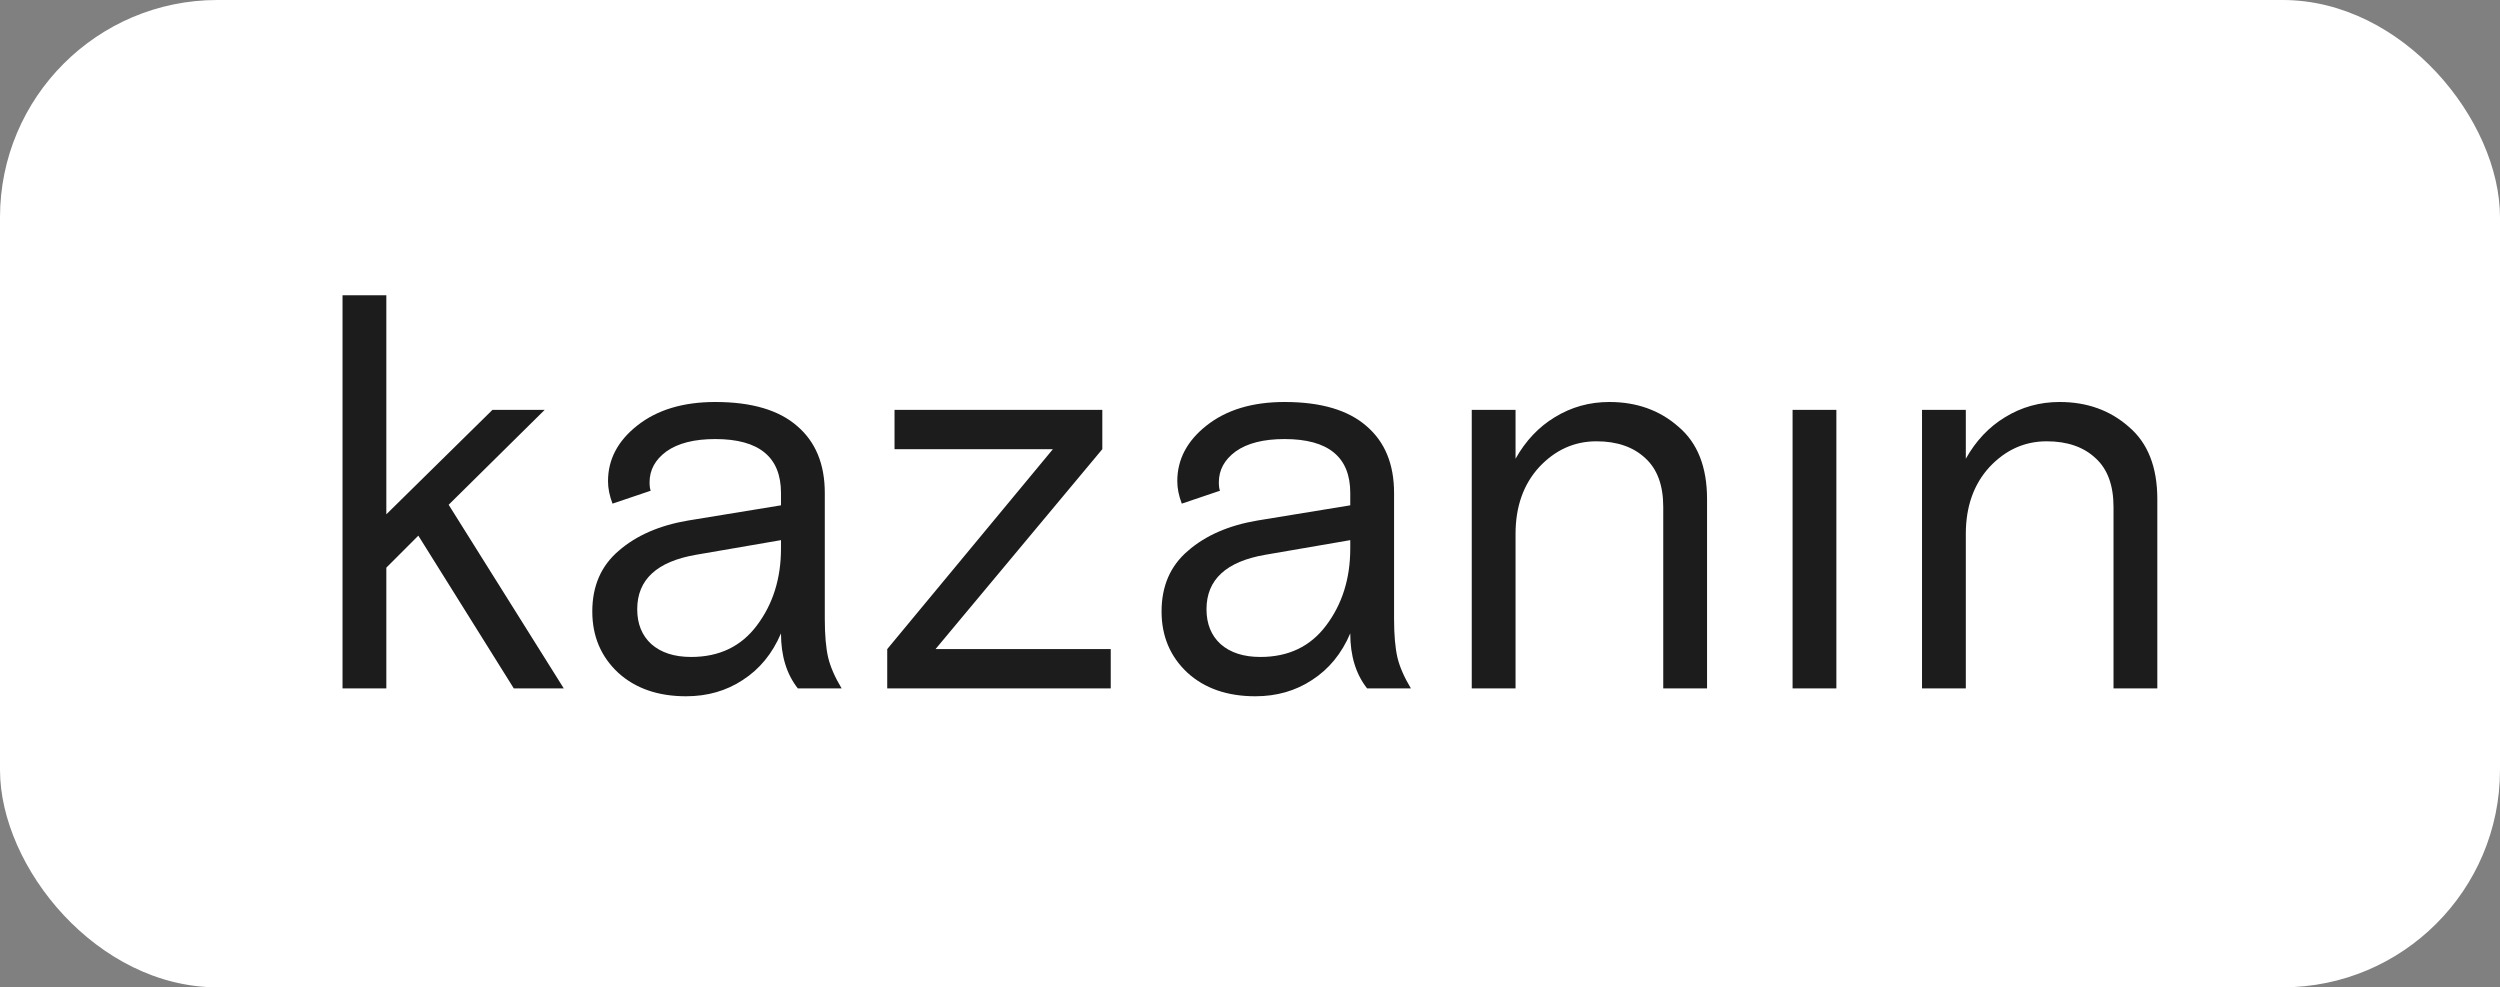 <?xml version="1.0" encoding="UTF-8"?> <svg xmlns="http://www.w3.org/2000/svg" width="276" height="109" viewBox="0 0 276 109" fill="none"><rect x="0" y="0" width="276" height="109" fill="#808080" stroke="none"/><rect width="276" height="109" rx="24" fill="white"></rect><path d="M42.651 32.6V56.78L54.368 45.248H60.135L49.532 55.726L62.242 76H56.724L46.184 59.136L42.651 62.67V76H37.815V32.6H42.651ZM92.917 76H88.081C86.841 74.429 86.221 72.404 86.221 69.924C85.27 72.156 83.865 73.871 82.005 75.07C80.186 76.269 78.099 76.868 75.743 76.868C72.643 76.868 70.142 76 68.241 74.264C66.34 72.487 65.389 70.234 65.389 67.506C65.389 64.695 66.36 62.463 68.303 60.81C70.246 59.115 72.808 57.999 75.991 57.462L86.221 55.788V54.424C86.221 50.456 83.803 48.472 78.967 48.472C76.652 48.472 74.854 48.927 73.573 49.836C72.333 50.745 71.713 51.882 71.713 53.246C71.713 53.659 71.754 53.969 71.837 54.176L67.621 55.602C67.29 54.734 67.125 53.907 67.125 53.122C67.125 50.725 68.2 48.679 70.349 46.984C72.54 45.248 75.412 44.38 78.967 44.38C82.976 44.38 85.994 45.269 88.019 47.046C90.044 48.782 91.057 51.241 91.057 54.424V68.312C91.057 70.089 91.181 71.515 91.429 72.59C91.677 73.623 92.173 74.76 92.917 76ZM76.301 72.528C79.401 72.528 81.819 71.371 83.555 69.056C85.332 66.7 86.221 63.869 86.221 60.562V59.632L76.859 61.244C72.519 61.988 70.349 63.993 70.349 67.258C70.349 68.87 70.866 70.151 71.899 71.102C72.974 72.053 74.441 72.528 76.301 72.528ZM103.282 71.66H122.626V76H97.95V71.66L116.24 49.588H98.756V45.248H121.696V49.588L103.282 71.66ZM155.765 76H150.929C149.689 74.429 149.069 72.404 149.069 69.924C148.118 72.156 146.713 73.871 144.853 75.07C143.034 76.269 140.947 76.868 138.591 76.868C135.491 76.868 132.99 76 131.089 74.264C129.187 72.487 128.237 70.234 128.237 67.506C128.237 64.695 129.208 62.463 131.151 60.81C133.093 59.115 135.656 57.999 138.839 57.462L149.069 55.788V54.424C149.069 50.456 146.651 48.472 141.815 48.472C139.5 48.472 137.702 48.927 136.421 49.836C135.181 50.745 134.561 51.882 134.561 53.246C134.561 53.659 134.602 53.969 134.685 54.176L130.469 55.602C130.138 54.734 129.973 53.907 129.973 53.122C129.973 50.725 131.047 48.679 133.197 46.984C135.387 45.248 138.26 44.38 141.815 44.38C145.824 44.38 148.841 45.269 150.867 47.046C152.892 48.782 153.905 51.241 153.905 54.424V68.312C153.905 70.089 154.029 71.515 154.277 72.59C154.525 73.623 155.021 74.76 155.765 76ZM139.149 72.528C142.249 72.528 144.667 71.371 146.403 69.056C148.18 66.7 149.069 63.869 149.069 60.562V59.632L139.707 61.244C135.367 61.988 133.197 63.993 133.197 67.258C133.197 68.87 133.713 70.151 134.747 71.102C135.821 72.053 137.289 72.528 139.149 72.528ZM188.459 55.106V76H183.623V55.974C183.623 53.577 182.961 51.779 181.639 50.58C180.316 49.34 178.518 48.72 176.245 48.72C173.806 48.72 171.698 49.671 169.921 51.572C168.185 53.473 167.317 55.933 167.317 58.95V76H162.481V45.248H167.317V50.642C168.433 48.658 169.879 47.129 171.657 46.054C173.475 44.938 175.48 44.38 177.671 44.38C180.688 44.38 183.23 45.289 185.297 47.108C187.405 48.885 188.459 51.551 188.459 55.106ZM197.9 76V45.248H202.736V76H197.9ZM238.168 55.106V76H233.332V55.974C233.332 53.577 232.67 51.779 231.348 50.58C230.025 49.34 228.227 48.72 225.954 48.72C223.515 48.72 221.407 49.671 219.63 51.572C217.894 53.473 217.026 55.933 217.026 58.95V76H212.19V45.248H217.026V50.642C218.142 48.658 219.588 47.129 221.366 46.054C223.184 44.938 225.189 44.38 227.38 44.38C230.397 44.38 232.939 45.289 235.006 47.108C237.114 48.885 238.168 51.551 238.168 55.106Z" fill="#1C1C1C"></path></svg> 